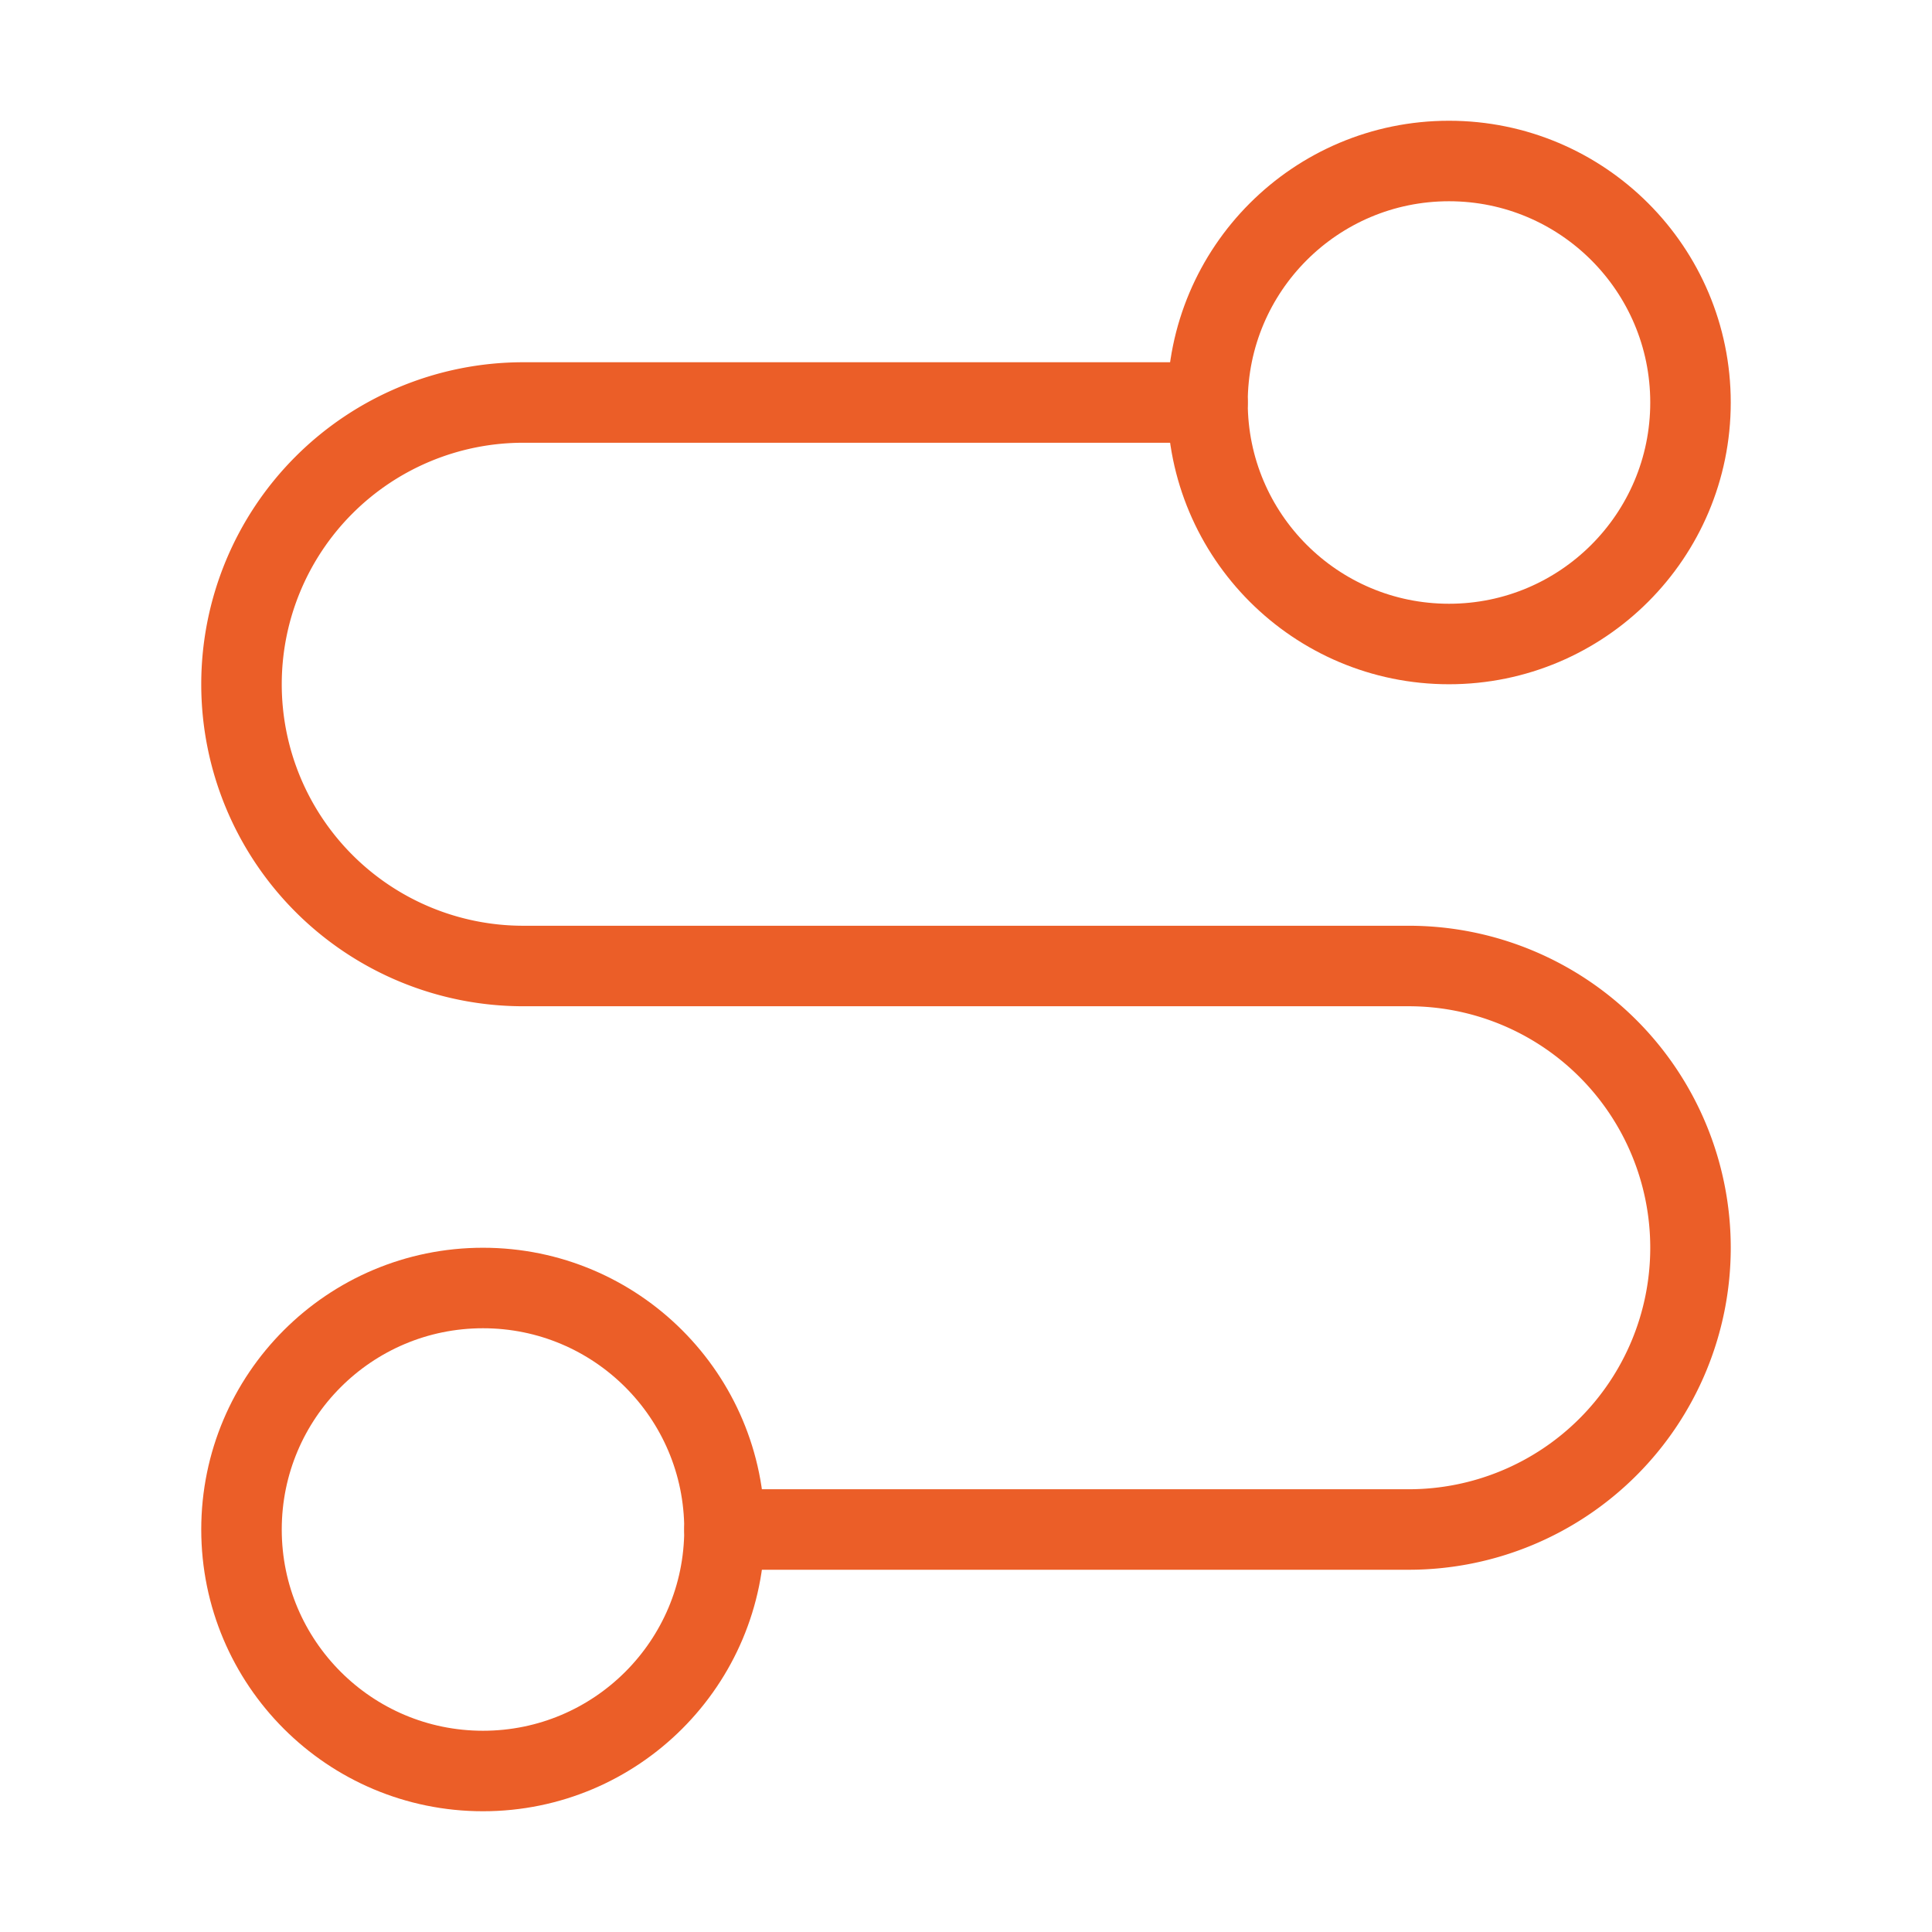 <svg xmlns="http://www.w3.org/2000/svg" width="24" height="24" fill="none" stroke="#eb5e28" stroke-linecap="round" stroke-linejoin="round" class="lucide lucide-route-icon lucide-route"><circle cx="6" cy="19" r="3"/><path d="M9 19h8.5a3.5 3.5 0 0 0 0-7h-11a3.5 3.5 0 0 1 0-7H15"/><circle cx="18" cy="5" r="3"/></svg>